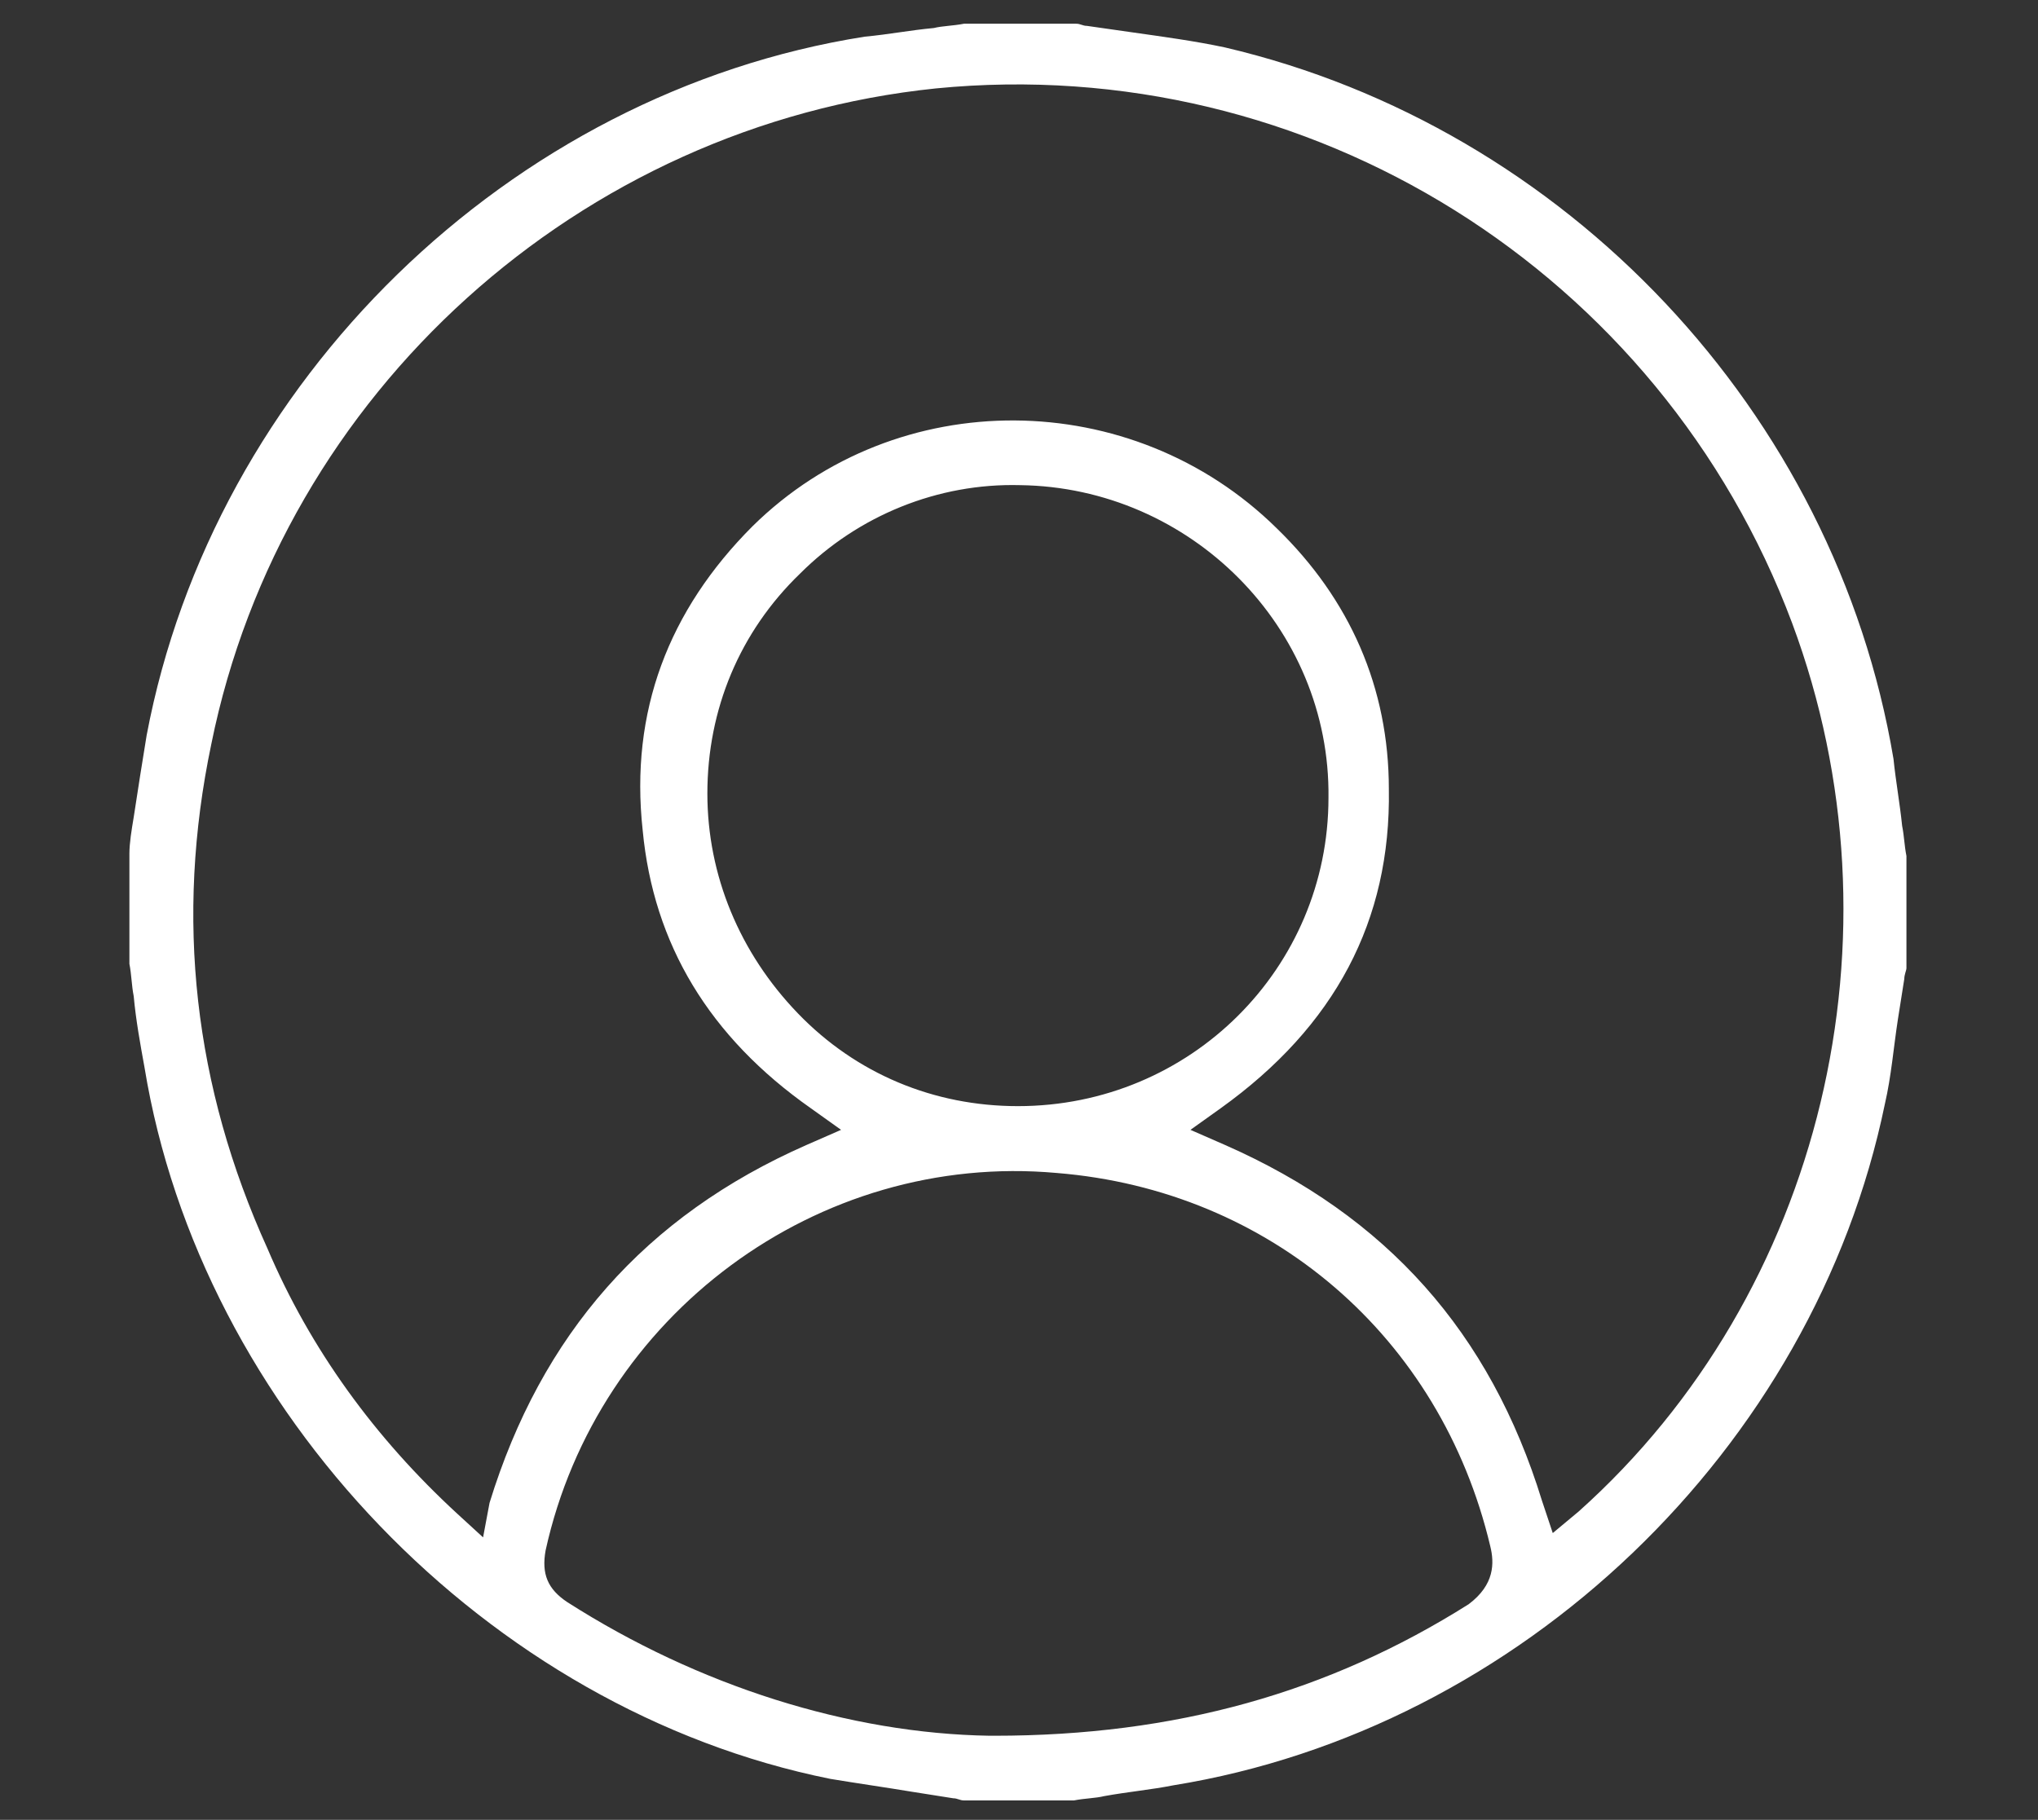 <?xml version="1.0" encoding="UTF-8"?> <!-- Generator: Adobe Illustrator 26.5.0, SVG Export Plug-In . SVG Version: 6.00 Build 0) --> <svg xmlns="http://www.w3.org/2000/svg" xmlns:xlink="http://www.w3.org/1999/xlink" id="Слой_1" x="0px" y="0px" viewBox="0 0 94.5 84.4" style="enable-background:new 0 0 94.5 84.4;" xml:space="preserve"><rect x="0" y="0" width="94.5" height="84.4" fill="#333333" stroke="none"/> <style type="text/css"> .st0{fill:#FFFFFF;} </style> <path class="st0" d="M54.4,82.8c16.1-2.6,29.7-15.6,33-31.6c0.3-1.3,0.4-2.6,0.6-3.9c0.1-0.6,0.2-1.3,0.3-1.9c0-0.2,0.1-0.4,0.1-0.5 l0-0.1v-5.1c-0.1-0.5-0.1-0.9-0.2-1.4c-0.1-1-0.3-2.1-0.4-3.1c-2.7-16.1-15.2-29.3-31-33c-1.4-0.3-2.9-0.5-4.3-0.7 c-0.7-0.1-1.4-0.2-2.1-0.3c-0.2,0-0.3-0.1-0.5-0.1l-0.1,0h-5.1c-0.5,0.1-1,0.1-1.4,0.2c-1.1,0.1-2.1,0.3-3.2,0.4 C23.6,4.3,9.9,17.7,6.8,34.1c-0.2,1.2-0.4,2.5-0.6,3.8c-0.1,0.6-0.2,1.2-0.2,1.7v5.1c0.1,0.5,0.1,1,0.2,1.5c0.1,1.1,0.3,2.2,0.5,3.3 c2.6,15.9,15.9,29.8,31.8,33c1.2,0.2,2.6,0.4,3.8,0.6c0.6,0.1,1.3,0.2,1.9,0.3c0.2,0,0.3,0.1,0.5,0.1l0,0h5.1c0.5-0.1,1-0.1,1.4-0.2 C52.3,83.1,53.4,83,54.4,82.8z M22.4,71.3l-1.2-1.1c-3.8-3.5-6.8-7.6-8.8-12.3C9,50.4,8.1,42.6,9.8,34.5 C13.1,18.2,26.9,5.8,43.4,4.1c17.3-1.7,33.6,8.5,39.7,24.8c5.4,14.5,1.4,31.1-9.9,41.2l-1.2,1l-0.5-1.5c-2.4-7.8-7.2-13.2-14.7-16.5 l-1.6-0.7l1.4-1c5.3-3.8,7.9-8.7,7.8-14.8c0-4.7-1.8-8.8-5.2-12.1c-6.7-6.6-17.6-6.7-24.3-0.1c-3.9,3.9-5.7,8.6-5.1,14.1 c0.5,5.3,3.1,9.6,7.8,12.9l1.4,1l-1.6,0.7c-7.5,3.3-12.3,8.8-14.7,16.6L22.4,71.3z M47.2,51.3C47.2,51.3,47.2,51.3,47.2,51.3 c-3.9,0-7.5-1.5-10.2-4.3s-4.2-6.4-4.2-10.2c0-3.9,1.5-7.5,4.3-10.2c2.7-2.7,6.4-4.2,10.2-4.1c7.9,0.1,14.4,6.6,14.3,14.5 C61.6,44.9,55.2,51.3,47.2,51.3z M46.1,80.5c-0.1,0-0.1,0-0.2,0h0c-6.5-0.1-13.5-2.3-19.6-6.2c-0.9-0.6-1.2-1.3-1-2.4 C27.7,61,37.9,53.4,49,54.4c9.9,0.8,17.8,7.6,20.1,17.3c0.2,0.8,0.2,1.8-1,2.7C61.6,78.5,54.5,80.5,46.1,80.5z"></path> </svg> 
